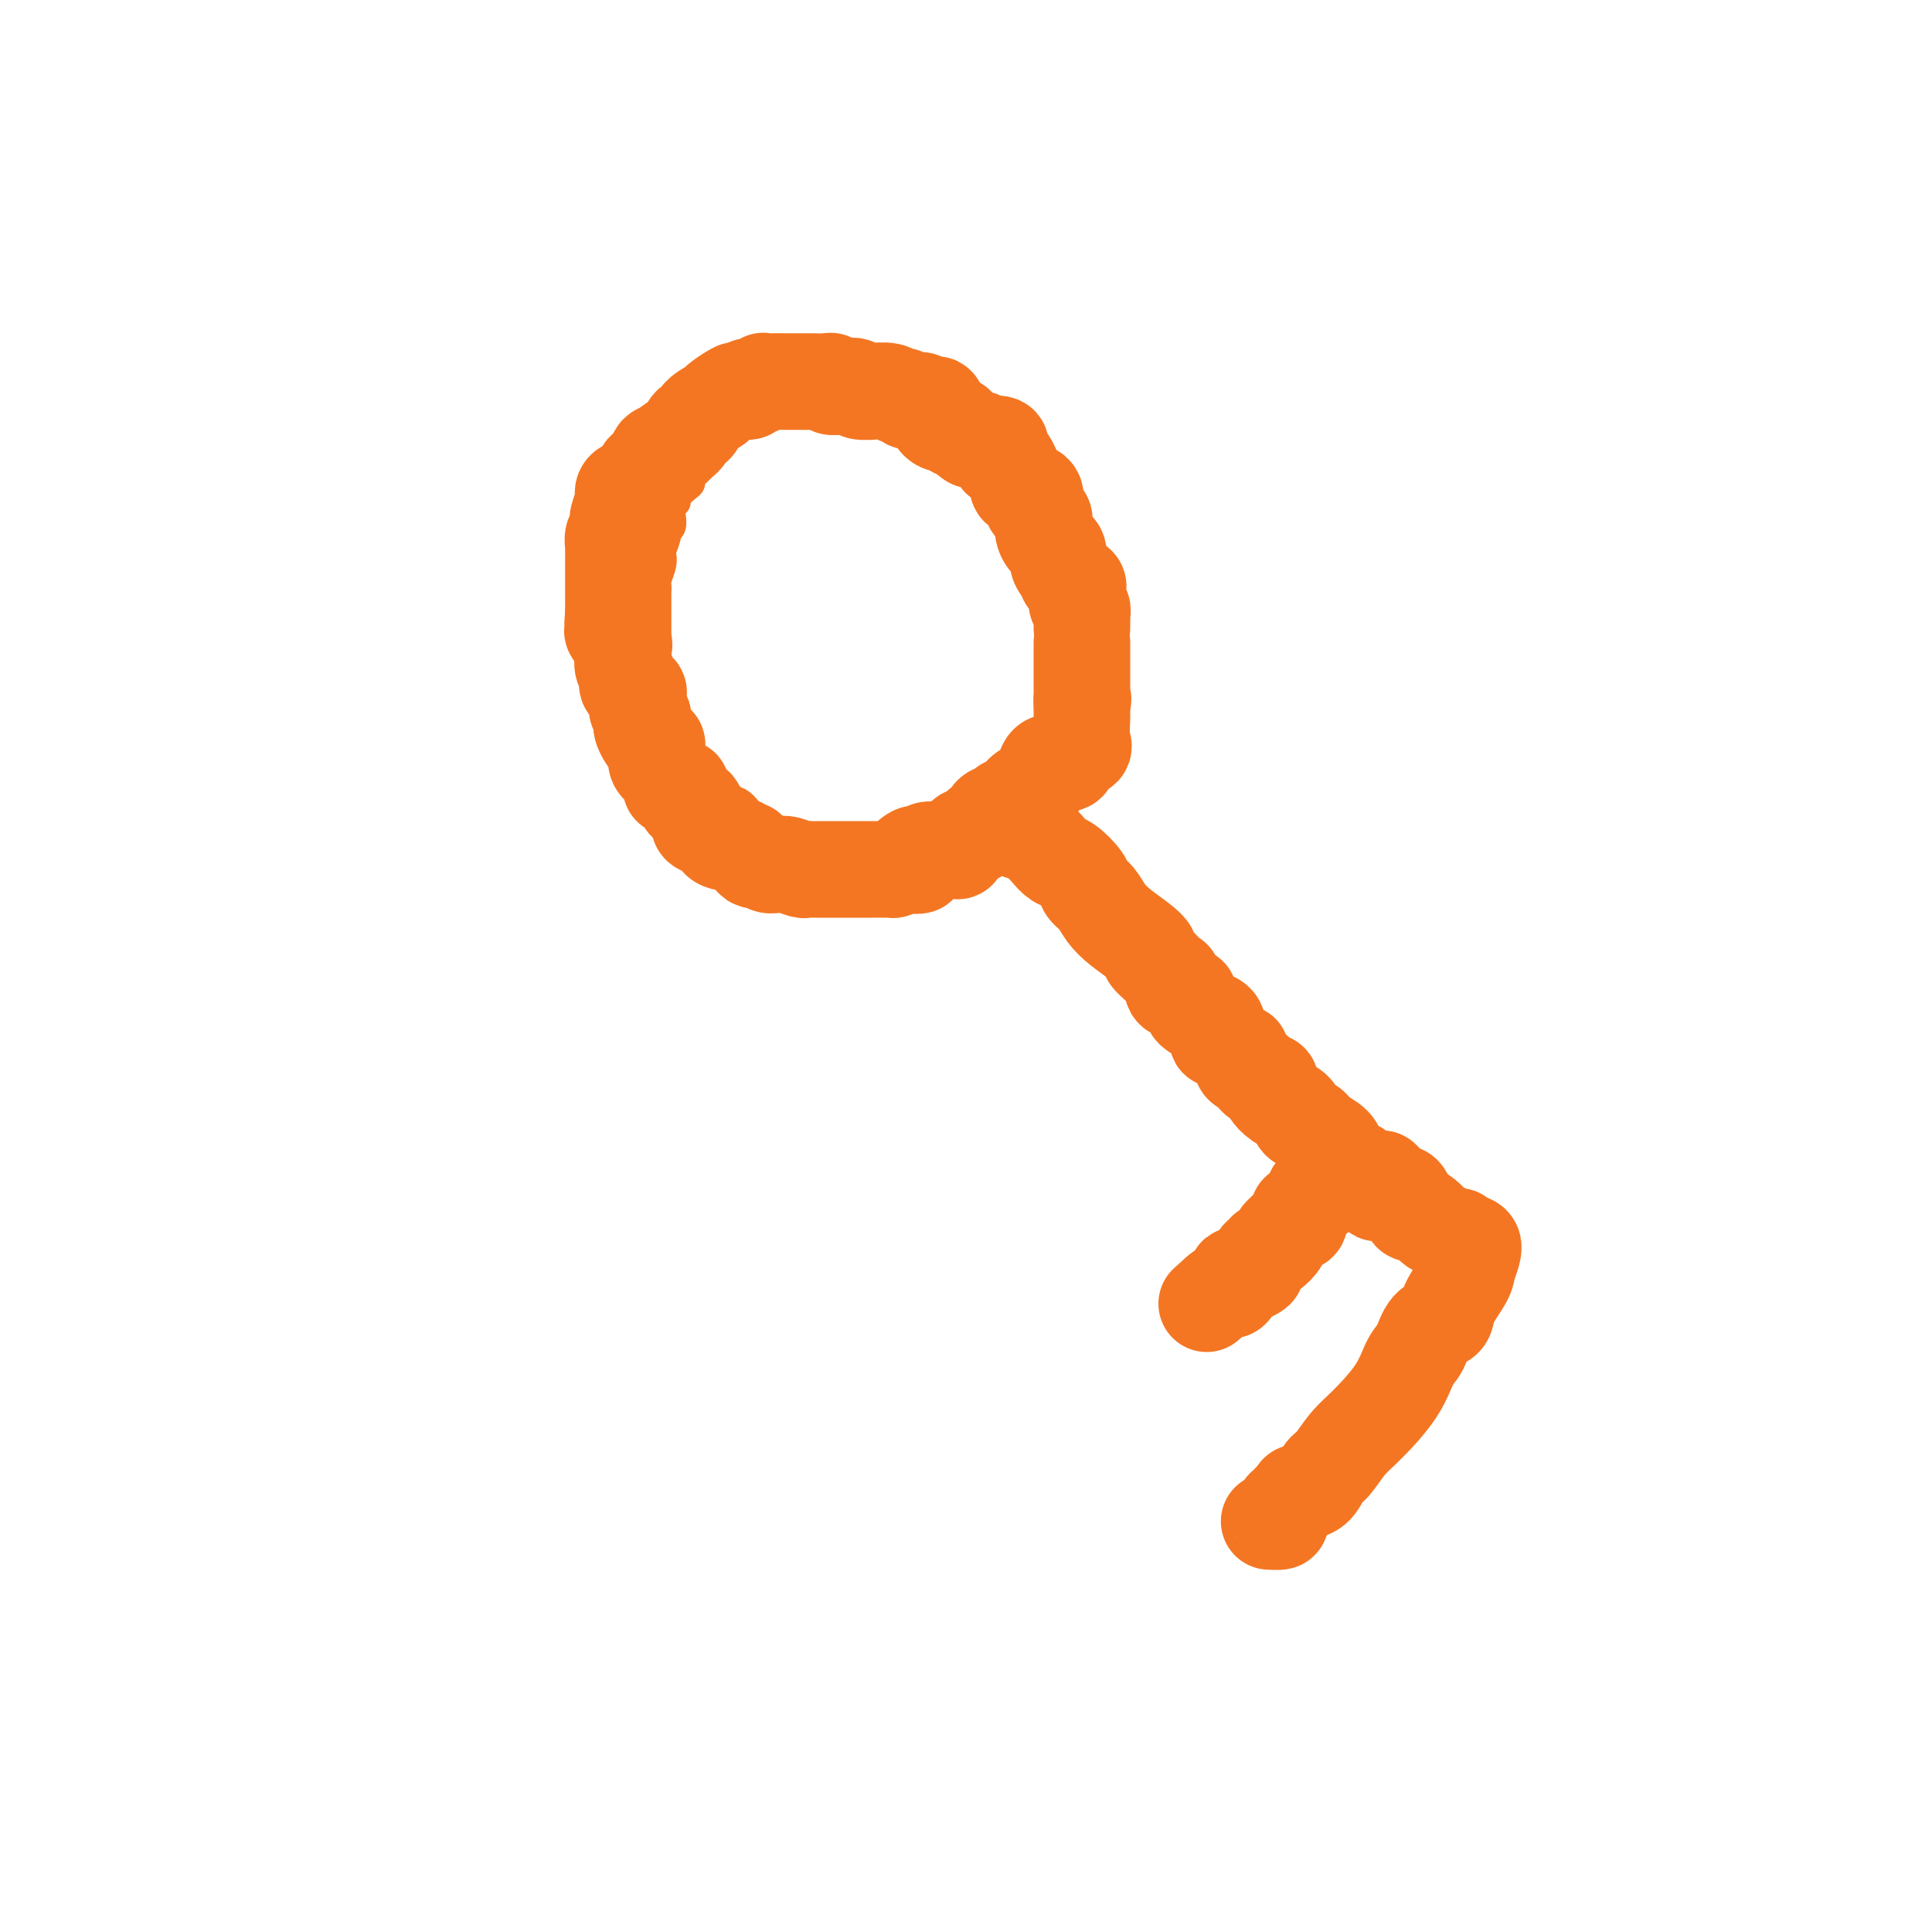 <svg viewBox='0 0 400 400' version='1.1' xmlns='http://www.w3.org/2000/svg' xmlns:xlink='http://www.w3.org/1999/xlink'><g fill='none' stroke='#F47623' stroke-width='6' stroke-linecap='round' stroke-linejoin='round'><path d='M212,93c-9.226,-1.984 -18.451,-3.967 -22,-5c-3.549,-1.033 -1.421,-1.114 -1,-1c0.421,0.114 -0.863,0.423 -2,0c-1.137,-0.423 -2.125,-1.578 -3,-2c-0.875,-0.422 -1.635,-0.112 -2,0c-0.365,0.112 -0.334,0.026 -1,0c-0.666,-0.026 -2.029,0.007 -3,0c-0.971,-0.007 -1.550,-0.054 -2,0c-0.450,0.054 -0.772,0.211 -1,0c-0.228,-0.211 -0.362,-0.789 -1,-1c-0.638,-0.211 -1.782,-0.057 -2,0c-0.218,0.057 0.489,0.015 0,0c-0.489,-0.015 -2.172,-0.004 -3,0c-0.828,0.004 -0.799,0.001 -1,0c-0.201,-0.001 -0.631,-0.001 -1,0c-0.369,0.001 -0.676,0.004 -1,0c-0.324,-0.004 -0.664,-0.015 -1,0c-0.336,0.015 -0.666,0.057 -1,0c-0.334,-0.057 -0.672,-0.212 -1,0c-0.328,0.212 -0.647,0.793 -1,1c-0.353,0.207 -0.738,0.041 -1,0c-0.262,-0.041 -0.399,0.044 -1,0c-0.601,-0.044 -1.667,-0.218 -2,0c-0.333,0.218 0.065,0.829 0,1c-0.065,0.171 -0.595,-0.097 -1,0c-0.405,0.097 -0.685,0.559 -1,1c-0.315,0.441 -0.666,0.861 -1,1c-0.334,0.139 -0.653,-0.002 -1,0c-0.347,0.002 -0.722,0.147 -1,0c-0.278,-0.147 -0.458,-0.586 -1,0c-0.542,0.586 -1.444,2.198 -2,3c-0.556,0.802 -0.765,0.793 -1,1c-0.235,0.207 -0.496,0.631 -1,1c-0.504,0.369 -1.252,0.685 -2,1'/><path d='M146,94c-2.602,1.681 -0.608,0.883 0,1c0.608,0.117 -0.171,1.148 -1,2c-0.829,0.852 -1.710,1.524 -2,2c-0.290,0.476 0.009,0.756 0,1c-0.009,0.244 -0.328,0.452 -1,1c-0.672,0.548 -1.697,1.438 -2,2c-0.303,0.562 0.116,0.798 0,1c-0.116,0.202 -0.767,0.369 -1,1c-0.233,0.631 -0.047,1.725 0,2c0.047,0.275 -0.044,-0.270 0,0c0.044,0.270 0.222,1.353 0,2c-0.222,0.647 -0.843,0.857 -1,1c-0.157,0.143 0.150,0.217 0,1c-0.150,0.783 -0.758,2.274 -1,3c-0.242,0.726 -0.117,0.686 0,1c0.117,0.314 0.228,0.983 0,2c-0.228,1.017 -0.793,2.381 -1,3c-0.207,0.619 -0.055,0.493 0,1c0.055,0.507 0.015,1.645 0,2c-0.015,0.355 -0.004,-0.075 0,0c0.004,0.075 0.001,0.655 0,1c-0.001,0.345 -0.000,0.455 0,1c0.000,0.545 0.000,1.526 0,2c-0.000,0.474 -0.000,0.441 0,1c0.000,0.559 0.000,1.711 0,2c-0.000,0.289 -0.000,-0.286 0,0c0.000,0.286 0.000,1.433 0,2c-0.000,0.567 -0.000,0.552 0,1c0.000,0.448 0.000,1.357 0,2c-0.000,0.643 -0.000,1.019 0,1c0.000,-0.019 0.000,-0.434 0,0c-0.000,0.434 -0.000,1.717 0,3'/><path d='M136,139c-0.159,4.047 -0.056,1.663 0,1c0.056,-0.663 0.067,0.393 0,1c-0.067,0.607 -0.210,0.765 0,1c0.210,0.235 0.773,0.546 1,1c0.227,0.454 0.117,1.052 0,2c-0.117,0.948 -0.241,2.247 0,3c0.241,0.753 0.848,0.961 1,1c0.152,0.039 -0.153,-0.092 0,0c0.153,0.092 0.762,0.406 1,1c0.238,0.594 0.106,1.469 0,2c-0.106,0.531 -0.187,0.720 0,1c0.187,0.280 0.641,0.652 1,1c0.359,0.348 0.622,0.670 1,1c0.378,0.330 0.871,0.666 1,1c0.129,0.334 -0.105,0.665 0,1c0.105,0.335 0.551,0.672 1,1c0.449,0.328 0.903,0.646 1,1c0.097,0.354 -0.164,0.742 0,1c0.164,0.258 0.751,0.384 1,1c0.249,0.616 0.160,1.722 0,2c-0.160,0.278 -0.390,-0.272 0,0c0.390,0.272 1.400,1.364 2,2c0.600,0.636 0.791,0.814 1,1c0.209,0.186 0.437,0.378 1,1c0.563,0.622 1.460,1.672 2,2c0.540,0.328 0.722,-0.067 1,0c0.278,0.067 0.652,0.595 1,1c0.348,0.405 0.671,0.687 1,1c0.329,0.313 0.665,0.656 1,1'/><path d='M155,172c2.577,2.926 1.018,0.741 1,0c-0.018,-0.741 1.504,-0.037 2,0c0.496,0.037 -0.036,-0.593 0,0c0.036,0.593 0.639,2.408 1,3c0.361,0.592 0.478,-0.037 1,0c0.522,0.037 1.448,0.742 2,1c0.552,0.258 0.730,0.069 1,0c0.270,-0.069 0.631,-0.019 1,0c0.369,0.019 0.745,0.005 1,0c0.255,-0.005 0.388,-0.001 1,0c0.612,0.001 1.703,0.000 2,0c0.297,-0.000 -0.201,-0.000 0,0c0.201,0.000 1.100,0.000 2,0c0.900,-0.000 1.801,-0.000 2,0c0.199,0.000 -0.302,0.000 0,0c0.302,-0.000 1.408,-0.000 2,0c0.592,0.000 0.668,0.000 1,0c0.332,-0.000 0.918,-0.000 1,0c0.082,0.000 -0.339,0.000 0,0c0.339,-0.000 1.439,-0.000 2,0c0.561,0.000 0.582,0.000 1,0c0.418,-0.000 1.233,-0.000 2,0c0.767,0.000 1.486,0.000 2,0c0.514,-0.000 0.824,-0.000 1,0c0.176,0.000 0.218,0.000 1,0c0.782,-0.000 2.302,-0.000 3,0c0.698,0.000 0.572,0.000 1,0c0.428,-0.000 1.408,-0.000 2,0c0.592,0.000 0.796,0.000 1,0'/><path d='M192,176c5.108,-0.000 2.879,-0.000 2,0c-0.879,0.000 -0.409,0.000 0,0c0.409,-0.000 0.758,-0.000 1,0c0.242,0.000 0.378,0.000 1,0c0.622,-0.000 1.729,-0.000 2,0c0.271,0.000 -0.293,0.002 0,0c0.293,-0.002 1.444,-0.006 2,0c0.556,0.006 0.518,0.022 1,0c0.482,-0.022 1.485,-0.082 2,0c0.515,0.082 0.541,0.305 1,0c0.459,-0.305 1.351,-1.140 2,-2c0.649,-0.860 1.054,-1.747 1,-2c-0.054,-0.253 -0.567,0.128 0,0c0.567,-0.128 2.212,-0.766 3,-1c0.788,-0.234 0.717,-0.065 1,0c0.283,0.065 0.921,0.027 1,0c0.079,-0.027 -0.400,-0.044 0,0c0.400,0.044 1.680,0.149 2,0c0.320,-0.149 -0.319,-0.551 0,-1c0.319,-0.449 1.595,-0.944 2,-1c0.405,-0.056 -0.060,0.326 0,0c0.060,-0.326 0.646,-1.362 1,-2c0.354,-0.638 0.476,-0.879 1,-1c0.524,-0.121 1.450,-0.123 2,0c0.550,0.123 0.726,0.370 1,0c0.274,-0.370 0.648,-1.358 1,-2c0.352,-0.642 0.682,-0.936 1,-1c0.318,-0.064 0.625,0.104 1,0c0.375,-0.104 0.818,-0.479 1,-1c0.182,-0.521 0.104,-1.186 0,-2c-0.104,-0.814 -0.234,-1.775 0,-2c0.234,-0.225 0.832,0.286 1,0c0.168,-0.286 -0.095,-1.367 0,-2c0.095,-0.633 0.547,-0.816 1,-1'/><path d='M227,155c2.027,-2.655 0.596,-1.292 0,-1c-0.596,0.292 -0.356,-0.485 0,-1c0.356,-0.515 0.827,-0.767 1,-1c0.173,-0.233 0.046,-0.447 0,-1c-0.046,-0.553 -0.012,-1.446 0,-2c0.012,-0.554 0.003,-0.769 0,-1c-0.003,-0.231 0.000,-0.478 0,-1c-0.000,-0.522 -0.004,-1.319 0,-2c0.004,-0.681 0.015,-1.246 0,-2c-0.015,-0.754 -0.057,-1.699 0,-2c0.057,-0.301 0.211,0.040 0,0c-0.211,-0.040 -0.789,-0.462 -1,-1c-0.211,-0.538 -0.057,-1.191 0,-2c0.057,-0.809 0.016,-1.775 0,-2c-0.016,-0.225 -0.008,0.291 0,0c0.008,-0.291 0.016,-1.388 0,-2c-0.016,-0.612 -0.056,-0.740 0,-1c0.056,-0.260 0.207,-0.652 0,-1c-0.207,-0.348 -0.774,-0.652 -1,-1c-0.226,-0.348 -0.112,-0.741 0,-1c0.112,-0.259 0.222,-0.384 0,-1c-0.222,-0.616 -0.777,-1.725 -1,-2c-0.223,-0.275 -0.112,0.282 0,0c0.112,-0.282 0.227,-1.403 0,-2c-0.227,-0.597 -0.797,-0.670 -1,-1c-0.203,-0.330 -0.041,-0.916 0,-1c0.041,-0.084 -0.039,0.334 0,0c0.039,-0.334 0.199,-1.418 0,-2c-0.199,-0.582 -0.756,-0.660 -1,-1c-0.244,-0.340 -0.173,-0.940 0,-1c0.173,-0.060 0.450,0.420 0,0c-0.450,-0.420 -1.627,-1.740 -2,-2c-0.373,-0.260 0.059,0.539 0,0c-0.059,-0.539 -0.607,-2.417 -1,-3c-0.393,-0.583 -0.631,0.127 -1,0c-0.369,-0.127 -0.870,-1.093 -1,-2c-0.130,-0.907 0.109,-1.756 0,-2c-0.109,-0.244 -0.568,0.117 -1,0c-0.432,-0.117 -0.837,-0.711 -1,-1c-0.163,-0.289 -0.082,-0.274 0,-1c0.082,-0.726 0.166,-2.195 0,-3c-0.166,-0.805 -0.583,-0.948 -1,-1c-0.417,-0.052 -0.833,-0.015 -1,0c-0.167,0.015 -0.083,0.007 0,0'/><path d='M214,104c-1.959,-3.020 -1.857,-2.069 -2,-2c-0.143,0.069 -0.533,-0.742 -1,-1c-0.467,-0.258 -1.012,0.039 -1,0c0.012,-0.039 0.580,-0.415 0,-1c-0.580,-0.585 -2.309,-1.380 -3,-2c-0.691,-0.620 -0.346,-1.063 0,-1c0.346,0.063 0.692,0.634 0,0c-0.692,-0.634 -2.423,-2.474 -3,-3c-0.577,-0.526 -0.001,0.262 0,0c0.001,-0.262 -0.574,-1.573 -1,-2c-0.426,-0.427 -0.702,0.030 -1,0c-0.298,-0.030 -0.619,-0.546 -1,-1c-0.381,-0.454 -0.823,-0.844 -1,-1c-0.177,-0.156 -0.088,-0.078 0,0'/></g>
<g fill='none' stroke='#F47623' stroke-width='20' stroke-linecap='round' stroke-linejoin='round'><path d='M224,130c0.008,-1.295 0.016,-2.589 0,-3c-0.016,-0.411 -0.057,0.063 0,0c0.057,-0.063 0.211,-0.661 0,-1c-0.211,-0.339 -0.786,-0.420 -1,-1c-0.214,-0.580 -0.065,-1.661 0,-2c0.065,-0.339 0.046,0.064 0,0c-0.046,-0.064 -0.120,-0.594 0,-1c0.120,-0.406 0.434,-0.689 0,-1c-0.434,-0.311 -1.617,-0.650 -2,-1c-0.383,-0.350 0.034,-0.712 0,-1c-0.034,-0.288 -0.521,-0.501 -1,-1c-0.479,-0.499 -0.951,-1.285 -1,-2c-0.049,-0.715 0.326,-1.358 0,-2c-0.326,-0.642 -1.353,-1.284 -2,-2c-0.647,-0.716 -0.913,-1.505 -1,-2c-0.087,-0.495 0.004,-0.695 0,-1c-0.004,-0.305 -0.103,-0.715 0,-1c0.103,-0.285 0.408,-0.444 0,-1c-0.408,-0.556 -1.530,-1.510 -2,-2c-0.470,-0.490 -0.286,-0.515 0,-1c0.286,-0.485 0.676,-1.429 0,-2c-0.676,-0.571 -2.419,-0.770 -3,-1c-0.581,-0.230 -0.002,-0.492 0,-1c0.002,-0.508 -0.574,-1.264 -1,-2c-0.426,-0.736 -0.703,-1.454 -1,-2c-0.297,-0.546 -0.614,-0.921 -1,-1c-0.386,-0.079 -0.842,0.136 -1,0c-0.158,-0.136 -0.017,-0.624 0,-1c0.017,-0.376 -0.089,-0.640 0,-1c0.089,-0.360 0.375,-0.815 0,-1c-0.375,-0.185 -1.409,-0.101 -2,0c-0.591,0.101 -0.738,0.218 -1,0c-0.262,-0.218 -0.637,-0.770 -1,-1c-0.363,-0.230 -0.713,-0.139 -1,0c-0.287,0.139 -0.511,0.325 -1,0c-0.489,-0.325 -1.245,-1.163 -2,-2'/><path d='M199,89c-1.467,-0.403 -1.135,0.091 -1,0c0.135,-0.091 0.073,-0.766 0,-1c-0.073,-0.234 -0.156,-0.028 -1,0c-0.844,0.028 -2.450,-0.122 -3,-1c-0.550,-0.878 -0.045,-2.484 0,-3c0.045,-0.516 -0.369,0.059 -1,0c-0.631,-0.059 -1.479,-0.752 -2,-1c-0.521,-0.248 -0.717,-0.051 -1,0c-0.283,0.051 -0.655,-0.043 -1,0c-0.345,0.043 -0.665,0.222 -1,0c-0.335,-0.222 -0.686,-0.844 -1,-1c-0.314,-0.156 -0.592,0.155 -1,0c-0.408,-0.155 -0.944,-0.777 -2,-1c-1.056,-0.223 -2.630,-0.045 -3,0c-0.370,0.045 0.463,-0.041 0,0c-0.463,0.041 -2.223,0.208 -3,0c-0.777,-0.208 -0.572,-0.792 -1,-1c-0.428,-0.208 -1.489,-0.042 -2,0c-0.511,0.042 -0.473,-0.041 -1,0c-0.527,0.041 -1.618,0.207 -2,0c-0.382,-0.207 -0.056,-0.788 0,-1c0.056,-0.212 -0.157,-0.057 -1,0c-0.843,0.057 -2.317,0.015 -3,0c-0.683,-0.015 -0.575,-0.004 -1,0c-0.425,0.004 -1.382,0.001 -2,0c-0.618,-0.001 -0.897,-0.001 -1,0c-0.103,0.001 -0.029,0.004 -1,0c-0.971,-0.004 -2.985,-0.016 -4,0c-1.015,0.016 -1.029,0.060 -1,0c0.029,-0.060 0.100,-0.222 0,0c-0.100,0.222 -0.373,0.829 -1,1c-0.627,0.171 -1.608,-0.094 -2,0c-0.392,0.094 -0.196,0.547 0,1'/><path d='M155,81c-4.656,-0.008 -1.795,-0.028 -1,0c0.795,0.028 -0.477,0.104 -1,0c-0.523,-0.104 -0.297,-0.388 -1,0c-0.703,0.388 -2.335,1.447 -3,2c-0.665,0.553 -0.364,0.600 -1,1c-0.636,0.400 -2.211,1.154 -3,2c-0.789,0.846 -0.793,1.785 -1,2c-0.207,0.215 -0.617,-0.293 -1,0c-0.383,0.293 -0.737,1.387 -1,2c-0.263,0.613 -0.433,0.745 -1,1c-0.567,0.255 -1.532,0.632 -2,1c-0.468,0.368 -0.440,0.728 -1,1c-0.560,0.272 -1.710,0.458 -2,1c-0.290,0.542 0.278,1.442 0,2c-0.278,0.558 -1.401,0.776 -2,1c-0.599,0.224 -0.672,0.455 -1,1c-0.328,0.545 -0.910,1.405 -1,2c-0.090,0.595 0.312,0.925 0,1c-0.312,0.075 -1.337,-0.107 -2,0c-0.663,0.107 -0.962,0.502 -1,1c-0.038,0.498 0.187,1.100 0,2c-0.187,0.900 -0.786,2.100 -1,3c-0.214,0.900 -0.043,1.502 0,2c0.043,0.498 -0.041,0.894 0,1c0.041,0.106 0.207,-0.077 0,0c-0.207,0.077 -0.788,0.415 -1,1c-0.212,0.585 -0.057,1.417 0,2c0.057,0.583 0.015,0.915 0,1c-0.015,0.085 -0.004,-0.079 0,0c0.004,0.079 0.001,0.401 0,1c-0.001,0.599 -0.000,1.473 0,2c0.000,0.527 0.000,0.705 0,1c-0.000,0.295 -0.000,0.708 0,1c0.000,0.292 0.000,0.463 0,1c-0.000,0.537 -0.000,1.439 0,2c0.000,0.561 0.000,0.779 0,1c-0.000,0.221 -0.000,0.444 0,1c0.000,0.556 0.000,1.445 0,2c-0.000,0.555 -0.000,0.778 0,1'/><path d='M127,127c-0.307,3.837 -0.075,0.930 0,0c0.075,-0.930 -0.008,0.118 0,1c0.008,0.882 0.107,1.598 0,2c-0.107,0.402 -0.421,0.490 0,1c0.421,0.510 1.577,1.441 2,2c0.423,0.559 0.112,0.744 0,1c-0.112,0.256 -0.026,0.582 0,1c0.026,0.418 -0.009,0.928 0,1c0.009,0.072 0.063,-0.293 0,0c-0.063,0.293 -0.241,1.244 0,2c0.241,0.756 0.902,1.316 1,2c0.098,0.684 -0.366,1.493 0,2c0.366,0.507 1.561,0.713 2,1c0.439,0.287 0.121,0.654 0,1c-0.121,0.346 -0.046,0.670 0,1c0.046,0.330 0.063,0.667 0,1c-0.063,0.333 -0.207,0.661 0,1c0.207,0.339 0.763,0.688 1,1c0.237,0.312 0.155,0.587 0,1c-0.155,0.413 -0.382,0.965 0,2c0.382,1.035 1.375,2.555 2,3c0.625,0.445 0.883,-0.185 1,0c0.117,0.185 0.092,1.184 0,2c-0.092,0.816 -0.251,1.448 0,2c0.251,0.552 0.912,1.023 1,1c0.088,-0.023 -0.398,-0.540 0,0c0.398,0.540 1.680,2.138 2,3c0.320,0.862 -0.322,0.987 0,1c0.322,0.013 1.608,-0.085 2,0c0.392,0.085 -0.112,0.353 0,1c0.112,0.647 0.838,1.674 1,2c0.162,0.326 -0.239,-0.050 0,0c0.239,0.050 1.120,0.525 2,1'/><path d='M144,167c1.165,1.509 0.079,0.781 0,1c-0.079,0.219 0.851,1.386 1,2c0.149,0.614 -0.482,0.675 0,1c0.482,0.325 2.076,0.915 3,1c0.924,0.085 1.179,-0.333 1,0c-0.179,0.333 -0.792,1.418 0,2c0.792,0.582 2.990,0.663 4,1c1.010,0.337 0.833,0.931 1,1c0.167,0.069 0.678,-0.388 1,0c0.322,0.388 0.454,1.621 1,2c0.546,0.379 1.506,-0.096 2,0c0.494,0.096 0.521,0.761 1,1c0.479,0.239 1.409,0.050 2,0c0.591,-0.050 0.841,0.039 1,0c0.159,-0.039 0.225,-0.207 1,0c0.775,0.207 2.257,0.787 3,1c0.743,0.213 0.746,0.057 1,0c0.254,-0.057 0.760,-0.015 1,0c0.240,0.015 0.216,0.004 1,0c0.784,-0.004 2.377,-0.001 3,0c0.623,0.001 0.276,0.000 0,0c-0.276,-0.000 -0.482,-0.000 1,0c1.482,0.000 4.651,0.000 6,0c1.349,-0.000 0.877,-0.000 1,0c0.123,0.000 0.840,0.001 1,0c0.160,-0.001 -0.236,-0.003 0,0c0.236,0.003 1.105,0.011 2,0c0.895,-0.011 1.818,-0.041 2,0c0.182,0.041 -0.377,0.155 0,0c0.377,-0.155 1.688,-0.577 3,-1'/><path d='M188,179c4.438,0.120 1.033,0.421 0,0c-1.033,-0.421 0.306,-1.563 1,-2c0.694,-0.437 0.742,-0.170 1,0c0.258,0.170 0.725,0.241 1,0c0.275,-0.241 0.356,-0.795 1,-1c0.644,-0.205 1.850,-0.062 2,0c0.150,0.062 -0.755,0.041 0,0c0.755,-0.041 3.172,-0.102 4,0c0.828,0.102 0.067,0.368 0,0c-0.067,-0.368 0.560,-1.369 1,-2c0.440,-0.631 0.691,-0.891 1,-1c0.309,-0.109 0.674,-0.068 1,0c0.326,0.068 0.613,0.164 1,0c0.387,-0.164 0.872,-0.586 1,-1c0.128,-0.414 -0.103,-0.819 0,-1c0.103,-0.181 0.540,-0.139 1,0c0.460,0.139 0.945,0.374 1,0c0.055,-0.374 -0.319,-1.356 0,-2c0.319,-0.644 1.331,-0.950 2,-1c0.669,-0.050 0.995,0.155 1,0c0.005,-0.155 -0.311,-0.671 0,-1c0.311,-0.329 1.249,-0.472 2,-1c0.751,-0.528 1.314,-1.441 2,-2c0.686,-0.559 1.496,-0.763 2,-1c0.504,-0.237 0.703,-0.508 1,-1c0.297,-0.492 0.693,-1.207 1,-2c0.307,-0.793 0.524,-1.666 1,-2c0.476,-0.334 1.211,-0.131 2,0c0.789,0.131 1.633,0.189 2,0c0.367,-0.189 0.256,-0.625 0,-1c-0.256,-0.375 -0.657,-0.687 0,-1c0.657,-0.313 2.372,-0.625 3,-1c0.628,-0.375 0.168,-0.812 0,-2c-0.168,-1.188 -0.045,-3.128 0,-4c0.045,-0.872 0.013,-0.678 0,-1c-0.013,-0.322 -0.006,-1.161 0,-2'/><path d='M224,146c0.464,-2.035 0.124,-1.123 0,-1c-0.124,0.123 -0.033,-0.542 0,-1c0.033,-0.458 0.009,-0.707 0,-1c-0.009,-0.293 -0.002,-0.629 0,-1c0.002,-0.371 0.001,-0.777 0,-1c-0.001,-0.223 -0.000,-0.262 0,-1c0.000,-0.738 0.000,-2.173 0,-3c-0.000,-0.827 -0.000,-1.045 0,-1c0.000,0.045 0.000,0.352 0,0c-0.000,-0.352 -0.000,-1.364 0,-2c0.000,-0.636 0.000,-0.896 0,-1c-0.000,-0.104 -0.000,-0.052 0,0'/><path d='M208,171c1.277,0.410 2.555,0.819 3,1c0.445,0.181 0.059,0.133 0,0c-0.059,-0.133 0.209,-0.350 1,0c0.791,0.350 2.103,1.266 3,2c0.897,0.734 1.377,1.285 2,2c0.623,0.715 1.388,1.594 2,2c0.612,0.406 1.069,0.338 2,1c0.931,0.662 2.334,2.053 3,3c0.666,0.947 0.594,1.450 1,2c0.406,0.550 1.290,1.145 2,2c0.710,0.855 1.246,1.968 2,3c0.754,1.032 1.724,1.981 3,3c1.276,1.019 2.856,2.108 4,3c1.144,0.892 1.852,1.586 2,2c0.148,0.414 -0.265,0.549 0,1c0.265,0.451 1.207,1.220 2,2c0.793,0.780 1.437,1.571 2,2c0.563,0.429 1.045,0.497 1,1c-0.045,0.503 -0.618,1.443 0,2c0.618,0.557 2.426,0.731 3,1c0.574,0.269 -0.087,0.632 0,1c0.087,0.368 0.921,0.740 1,1c0.079,0.260 -0.596,0.407 0,1c0.596,0.593 2.464,1.633 3,2c0.536,0.367 -0.261,0.061 0,0c0.261,-0.061 1.579,0.121 2,1c0.421,0.879 -0.055,2.454 0,3c0.055,0.546 0.641,0.062 1,0c0.359,-0.062 0.490,0.298 1,1c0.510,0.702 1.399,1.746 2,2c0.601,0.254 0.916,-0.283 1,0c0.084,0.283 -0.062,1.386 0,2c0.062,0.614 0.332,0.738 1,1c0.668,0.262 1.734,0.662 2,1c0.266,0.338 -0.270,0.615 0,1c0.270,0.385 1.345,0.880 2,1c0.655,0.120 0.890,-0.134 1,0c0.110,0.134 0.094,0.655 0,1c-0.094,0.345 -0.267,0.512 0,1c0.267,0.488 0.975,1.297 2,2c1.025,0.703 2.367,1.301 3,2c0.633,0.699 0.558,1.499 1,2c0.442,0.501 1.400,0.701 2,1c0.600,0.299 0.843,0.696 1,1c0.157,0.304 0.227,0.515 1,1c0.773,0.485 2.249,1.243 3,2c0.751,0.757 0.779,1.512 1,2c0.221,0.488 0.636,0.708 1,1c0.364,0.292 0.675,0.655 1,1c0.325,0.345 0.662,0.673 1,1'/><path d='M280,242c9.102,9.440 3.857,3.041 2,1c-1.857,-2.041 -0.327,0.276 1,1c1.327,0.724 2.449,-0.145 3,0c0.551,0.145 0.529,1.304 1,2c0.471,0.696 1.435,0.928 2,1c0.565,0.072 0.732,-0.016 1,0c0.268,0.016 0.636,0.138 1,1c0.364,0.862 0.724,2.465 1,3c0.276,0.535 0.469,0.003 1,0c0.531,-0.003 1.402,0.524 2,1c0.598,0.476 0.923,0.902 1,1c0.077,0.098 -0.095,-0.132 0,0c0.095,0.132 0.458,0.628 1,1c0.542,0.372 1.264,0.622 2,1c0.736,0.378 1.486,0.885 2,1c0.514,0.115 0.792,-0.162 1,0c0.208,0.162 0.346,0.763 1,1c0.654,0.237 1.824,0.108 2,1c0.176,0.892 -0.642,2.803 -1,4c-0.358,1.197 -0.256,1.679 -1,3c-0.744,1.321 -2.335,3.482 -3,5c-0.665,1.518 -0.405,2.395 -1,3c-0.595,0.605 -2.045,0.938 -3,2c-0.955,1.062 -1.413,2.852 -2,4c-0.587,1.148 -1.302,1.652 -2,3c-0.698,1.348 -1.381,3.539 -3,6c-1.619,2.461 -4.176,5.192 -6,7c-1.824,1.808 -2.917,2.695 -4,4c-1.083,1.305 -2.158,3.029 -3,4c-0.842,0.971 -1.453,1.188 -2,2c-0.547,0.812 -1.032,2.219 -2,3c-0.968,0.781 -2.419,0.938 -3,1c-0.581,0.062 -0.290,0.031 0,0'/><path d='M269,309c-3.194,3.346 -1.180,1.212 -1,1c0.180,-0.212 -1.476,1.498 -2,2c-0.524,0.502 0.083,-0.205 0,0c-0.083,0.205 -0.857,1.323 -1,2c-0.143,0.677 0.346,0.913 0,1c-0.346,0.087 -1.527,0.025 -2,0c-0.473,-0.025 -0.236,-0.012 0,0'/><path d='M279,244c-0.362,-0.083 -0.723,-0.166 -1,0c-0.277,0.166 -0.469,0.579 -1,1c-0.531,0.421 -1.400,0.848 -2,1c-0.600,0.152 -0.931,0.030 -1,0c-0.069,-0.030 0.123,0.032 0,0c-0.123,-0.032 -0.562,-0.158 -1,0c-0.438,0.158 -0.874,0.601 -1,1c-0.126,0.399 0.058,0.756 0,1c-0.058,0.244 -0.359,0.377 -1,1c-0.641,0.623 -1.623,1.738 -2,2c-0.377,0.262 -0.147,-0.329 0,0c0.147,0.329 0.213,1.578 0,2c-0.213,0.422 -0.705,0.016 -1,0c-0.295,-0.016 -0.395,0.359 -1,1c-0.605,0.641 -1.717,1.549 -2,2c-0.283,0.451 0.261,0.445 0,1c-0.261,0.555 -1.328,1.672 -2,2c-0.672,0.328 -0.949,-0.134 -1,0c-0.051,0.134 0.123,0.863 0,1c-0.123,0.137 -0.543,-0.317 -1,0c-0.457,0.317 -0.949,1.405 -1,2c-0.051,0.595 0.341,0.697 0,1c-0.341,0.303 -1.415,0.807 -2,1c-0.585,0.193 -0.681,0.075 -1,0c-0.319,-0.075 -0.862,-0.109 -1,0c-0.138,0.109 0.128,0.359 0,1c-0.128,0.641 -0.650,1.673 -1,2c-0.350,0.327 -0.529,-0.049 -1,0c-0.471,0.049 -1.236,0.525 -2,1'/><path d='M252,268c-4.200,3.733 -1.200,1.067 0,0c1.200,-1.067 0.600,-0.533 0,0'/></g>
</svg>